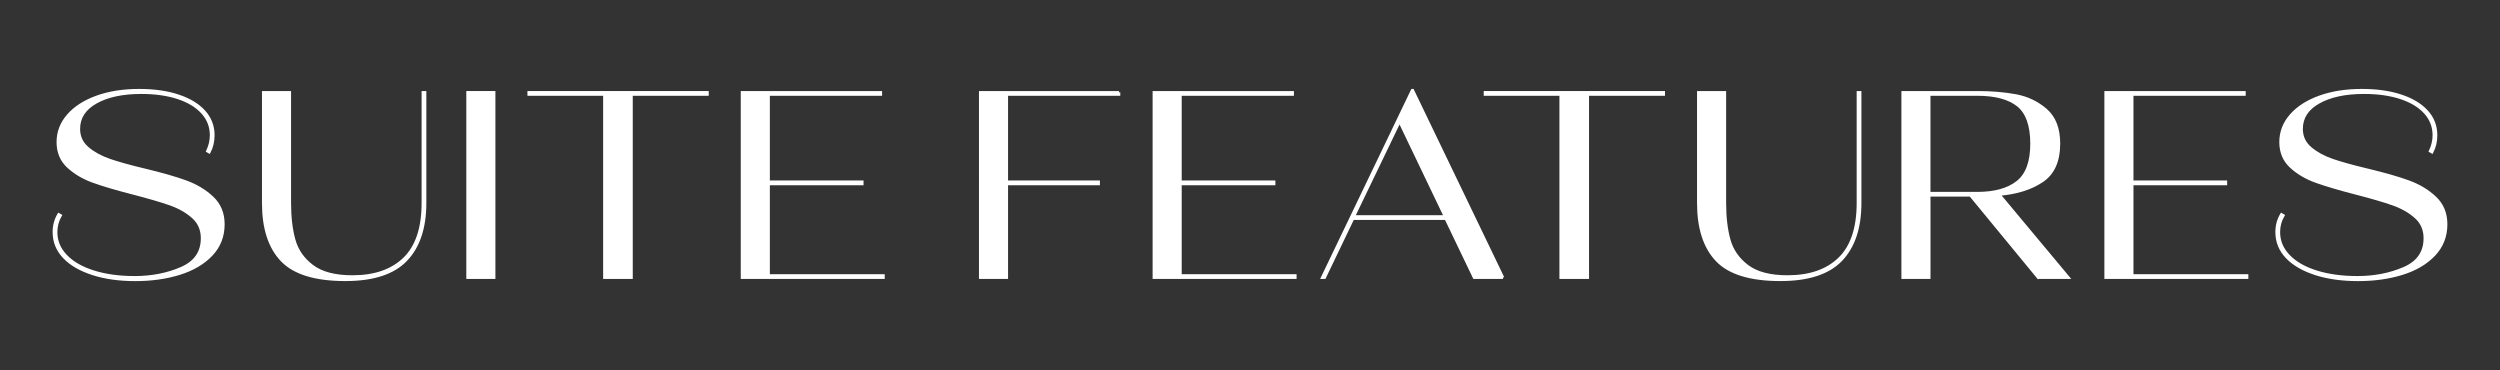 <?xml version="1.0" encoding="UTF-8"?>
<svg id="a" xmlns="http://www.w3.org/2000/svg" viewBox="0 0 952.1 140.9">
  <rect x="0" y="0" width="952.1" height="140.9" fill="#333333" stroke="none"/>
  <g isolation="isolate">
    <path d="M35.46,104.32c-4.71-1.48-8.37-3.58-10.99-6.3s-3.93-5.93-3.93-9.63c0-2.49.61-4.74,1.81-6.75l.71.4c-1.14,1.95-1.71,4.07-1.71,6.35,0,3.43,1.26,6.45,3.78,9.07,2.52,2.62,6.05,4.64,10.58,6.05s9.73,2.12,15.57,2.12c6.45,0,12.35-1.14,17.69-3.43,5.34-2.28,8.01-6.11,8.01-11.49,0-3.29-1.18-5.98-3.53-8.06-2.35-2.08-5.26-3.73-8.72-4.94-3.46-1.21-8.18-2.59-14.16-4.13-6.25-1.61-11.26-3.09-15.02-4.44-3.76-1.34-6.96-3.23-9.58-5.64s-3.93-5.54-3.93-9.37,1.31-7.24,3.93-10.23c2.62-2.99,6.27-5.33,10.94-7.01,4.67-1.68,10.03-2.52,16.08-2.52,5.71,0,10.68.71,14.92,2.12,4.23,1.41,7.51,3.39,9.83,5.95,2.32,2.55,3.48,5.58,3.48,9.07,0,2.35-.5,4.5-1.51,6.45l-.71-.4c.94-2.02,1.41-4.03,1.41-6.05,0-3.29-1.11-6.16-3.33-8.62-2.22-2.45-5.33-4.33-9.32-5.64-4-1.31-8.65-1.97-13.96-1.97-7.12,0-12.87,1.23-17.24,3.68-4.37,2.45-6.55,5.83-6.55,10.13,0,2.96,1.12,5.39,3.38,7.31,2.25,1.92,5.04,3.44,8.37,4.59,3.33,1.14,7.81,2.39,13.46,3.73,6.45,1.55,11.66,3.04,15.62,4.49,3.96,1.45,7.32,3.48,10.08,6.1,2.75,2.62,4.13,5.98,4.13,10.08,0,4.57-1.51,8.45-4.54,11.64-3.02,3.19-7.07,5.58-12.15,7.16-5.08,1.58-10.67,2.37-16.78,2.37s-11.42-.74-16.13-2.22Z" fill="#fff" stroke="#fff" stroke-miterlimit="10"/>
    <path d="M107.33,99.13c-4.71-4.94-7.06-12.21-7.06-21.82v-42.13h10.08v42.13c0,5.38.55,10.06,1.66,14.06,1.11,4,3.43,7.33,6.96,9.98,3.53,2.66,8.62,3.98,15.27,3.98,8.47,0,15.05-2.28,19.76-6.85,4.7-4.57,7.06-11.62,7.06-21.17v-42.13h.81v42.13c0,9.41-2.4,16.63-7.21,21.67-4.8,5.04-12.52,7.56-23.13,7.56-11.42,0-19.49-2.47-24.19-7.41Z" fill="#fff" stroke="#fff" stroke-miterlimit="10"/>
    <path d="M188.17,105.73h-10.08V35.17h10.08v70.56Z" fill="#fff" stroke="#fff" stroke-miterlimit="10"/>
    <path d="M240.48,105.73h-10.28V35.98h-28.83v-.81h68.04v.81h-28.93v69.75Z" fill="#fff" stroke="#fff" stroke-miterlimit="10"/>
    <path d="M292.69,70.05v34.88h43.75v.81h-53.83V35.17h52.82v.81h-42.74v33.26h35.68v.81h-35.68Z" fill="#fff" stroke="#fff" stroke-miterlimit="10"/>
    <path d="M426.15,35.17v.81h-42.74v33.26h34.98v.81h-34.98v35.68h-10.08V35.17h52.82Z" fill="#fff" stroke="#fff" stroke-miterlimit="10"/>
    <path d="M449.54,70.05v34.88h43.75v.81h-53.83V35.17h52.82v.81h-42.74v33.26h35.68v.81h-35.68Z" fill="#fff" stroke="#fff" stroke-miterlimit="10"/>
    <path d="M572.41,105.73h-10.99l-10.79-22.48h-35.38l-10.79,22.48h-.91l34.27-71.37h.2l34.37,71.37ZM533,46.26l-17.44,36.19h34.78l-17.34-36.19Z" fill="#fff" stroke="#fff" stroke-miterlimit="10"/>
    <path d="M604.67,105.73h-10.28V35.98h-28.83v-.81h68.04v.81h-28.93v69.75Z" fill="#fff" stroke="#fff" stroke-miterlimit="10"/>
    <path d="M653.86,99.13c-4.7-4.94-7.06-12.21-7.06-21.82v-42.13h10.08v42.13c0,5.38.55,10.06,1.66,14.06,1.11,4,3.43,7.33,6.96,9.98,3.53,2.66,8.62,3.98,15.27,3.98,8.47,0,15.05-2.28,19.76-6.85,4.7-4.57,7.06-11.62,7.06-21.17v-42.13h.81v42.13c0,9.41-2.4,16.63-7.21,21.67-4.81,5.04-12.52,7.56-23.13,7.56-11.43,0-19.49-2.47-24.19-7.41Z" fill="#fff" stroke="#fff" stroke-miterlimit="10"/>
    <path d="M776.23,105.73l-25.8-31.35h-15.72v31.35h-10.08V35.17h28.43c5.31,0,10.16.4,14.57,1.21,4.4.81,8.25,2.64,11.54,5.49,3.29,2.86,4.94,7.14,4.94,12.85,0,6.65-2.15,11.41-6.45,14.26-4.3,2.86-9.74,4.55-16.33,5.09l26.41,31.65h-11.49ZM734.7,35.98v37.6h18.35c6.58,0,11.67-1.41,15.27-4.23,3.59-2.82,5.39-7.69,5.39-14.62s-1.73-11.86-5.19-14.62c-3.46-2.75-8.62-4.13-15.47-4.13h-18.35Z" fill="#fff" stroke="#fff" stroke-miterlimit="10"/>
    <path d="M812.01,70.05v34.88h43.75v.81h-53.83V35.17h52.82v.81h-42.74v33.26h35.68v.81h-35.68Z" fill="#fff" stroke="#fff" stroke-miterlimit="10"/>
    <path d="M881.97,104.32c-4.7-1.48-8.37-3.58-10.99-6.3s-3.93-5.93-3.93-9.63c0-2.49.6-4.74,1.81-6.75l.71.4c-1.14,1.95-1.71,4.07-1.71,6.35,0,3.43,1.26,6.45,3.78,9.07,2.52,2.62,6.05,4.64,10.58,6.05s9.73,2.12,15.57,2.12c6.45,0,12.35-1.14,17.69-3.43,5.34-2.28,8.01-6.11,8.01-11.49,0-3.29-1.18-5.98-3.53-8.06-2.35-2.08-5.26-3.73-8.72-4.94-3.46-1.21-8.18-2.59-14.16-4.13-6.25-1.61-11.26-3.09-15.02-4.44-3.76-1.34-6.96-3.23-9.58-5.64-2.62-2.42-3.93-5.54-3.93-9.37s1.31-7.24,3.93-10.23c2.62-2.99,6.27-5.33,10.94-7.01,4.67-1.68,10.03-2.52,16.08-2.52,5.71,0,10.68.71,14.92,2.12,4.23,1.41,7.51,3.39,9.83,5.95,2.32,2.55,3.48,5.58,3.48,9.07,0,2.35-.5,4.5-1.51,6.45l-.71-.4c.94-2.02,1.41-4.03,1.41-6.05,0-3.29-1.11-6.16-3.33-8.62-2.22-2.45-5.33-4.33-9.32-5.64-4-1.31-8.65-1.97-13.96-1.97-7.12,0-12.87,1.23-17.24,3.68-4.37,2.45-6.55,5.83-6.55,10.13,0,2.96,1.12,5.39,3.38,7.31,2.25,1.92,5.04,3.44,8.37,4.59,3.33,1.14,7.81,2.39,13.46,3.73,6.45,1.55,11.66,3.04,15.62,4.49,3.96,1.45,7.32,3.48,10.08,6.1,2.75,2.62,4.13,5.98,4.13,10.08,0,4.57-1.51,8.45-4.54,11.64-3.02,3.19-7.07,5.58-12.15,7.16-5.07,1.58-10.67,2.37-16.78,2.37s-11.42-.74-16.13-2.22Z" fill="#fff" stroke="#fff" stroke-miterlimit="10"/>
  </g>
</svg>